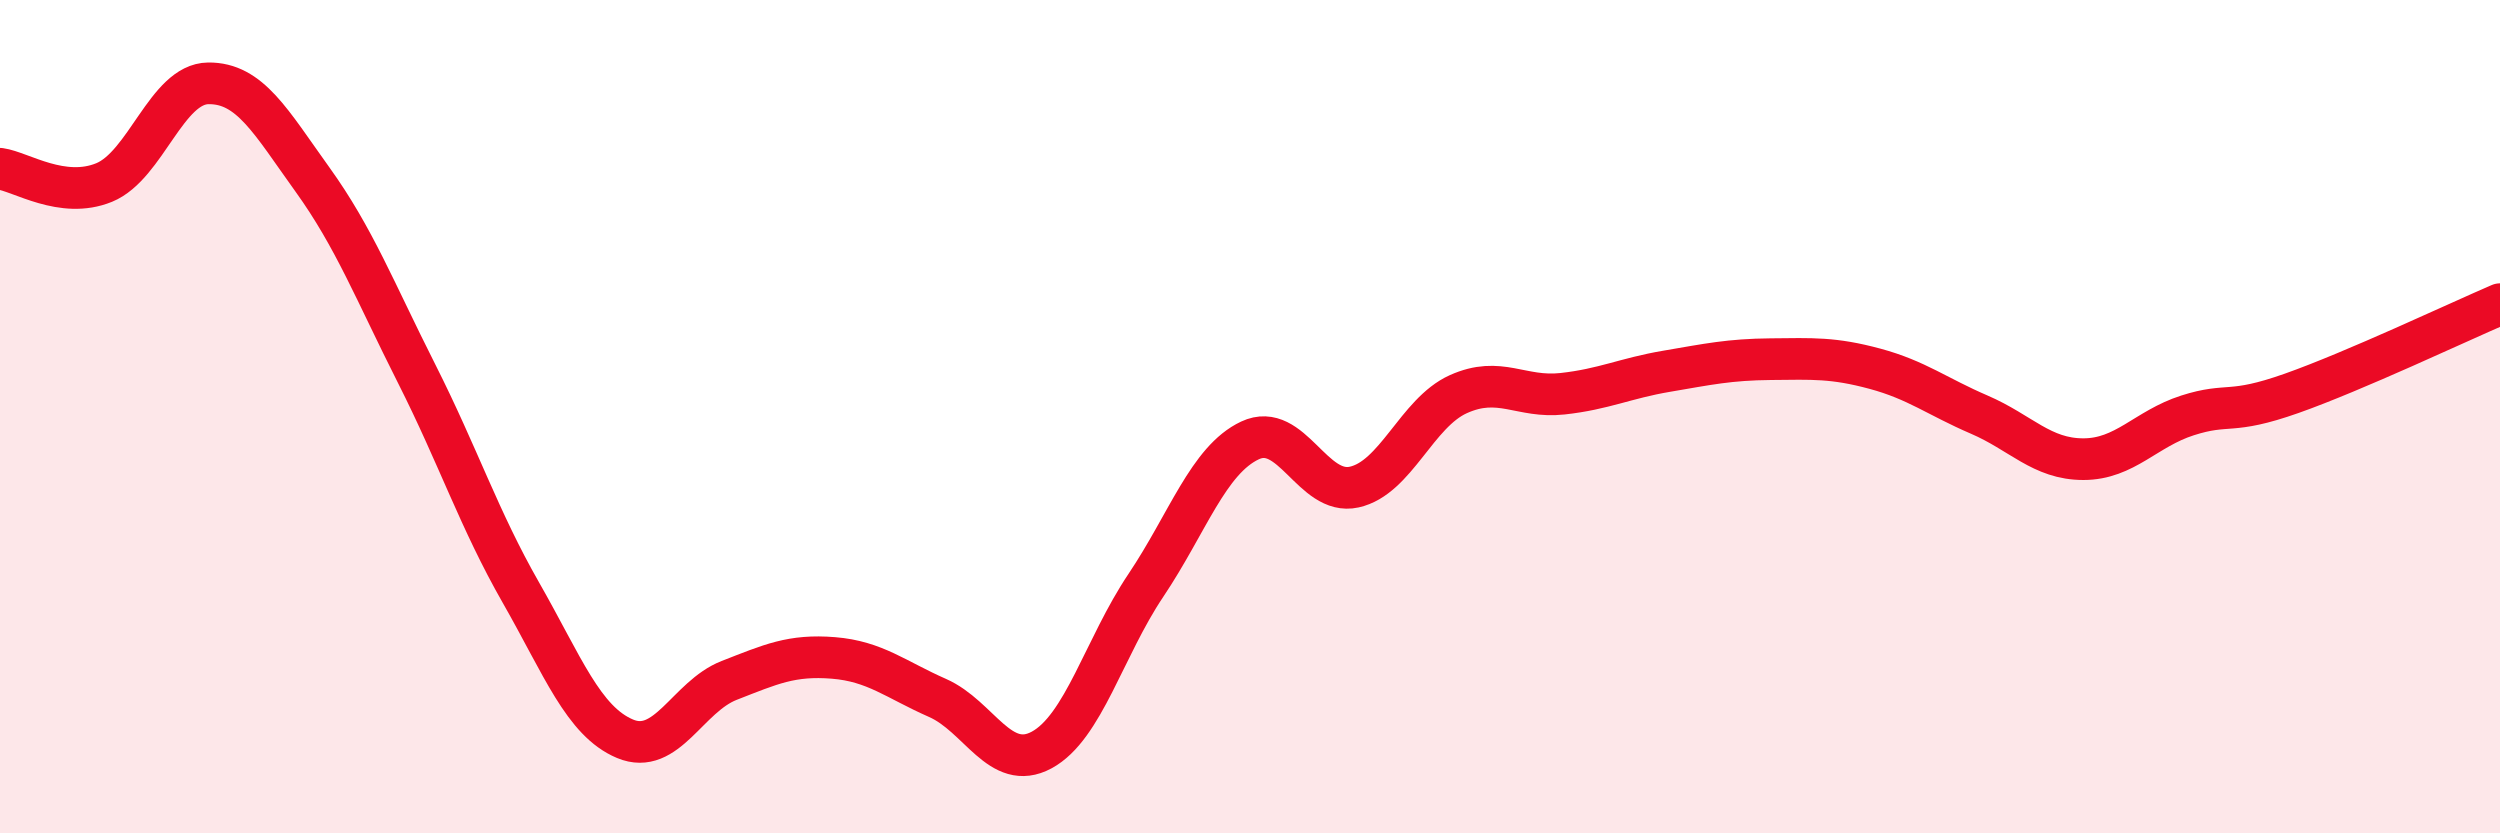 
    <svg width="60" height="20" viewBox="0 0 60 20" xmlns="http://www.w3.org/2000/svg">
      <path
        d="M 0,4.05 C 0.5,4.12 1.5,4.79 2.5,4.38 C 3.5,3.97 4,2.01 5,2 C 6,1.99 6.5,2.92 7.5,4.31 C 8.5,5.7 9,6.99 10,8.97 C 11,10.95 11.5,12.47 12.5,14.22 C 13.5,15.97 14,17.31 15,17.73 C 16,18.15 16.5,16.72 17.5,16.33 C 18.5,15.94 19,15.71 20,15.79 C 21,15.87 21.5,16.31 22.5,16.75 C 23.5,17.19 24,18.54 25,18 C 26,17.46 26.5,15.54 27.5,14.05 C 28.5,12.56 29,11.04 30,10.57 C 31,10.1 31.5,11.91 32.5,11.69 C 33.5,11.47 34,9.91 35,9.46 C 36,9.01 36.5,9.56 37.5,9.45 C 38.5,9.34 39,9.08 40,8.91 C 41,8.74 41.5,8.63 42.5,8.62 C 43.5,8.61 44,8.58 45,8.85 C 46,9.12 46.5,9.52 47.5,9.95 C 48.5,10.38 49,11.02 50,11.02 C 51,11.02 51.5,10.29 52.5,9.97 C 53.5,9.65 53.5,9.97 55,9.44 C 56.5,8.91 59,7.73 60,7.3L60 20L0 20Z"
        fill="#EB0A25"
        opacity="0.1"
        stroke-linecap="round"
        stroke-linejoin="round"
      />
      <path
        d="M 0,4.05 C 0.5,4.12 1.5,4.79 2.5,4.38 C 3.5,3.97 4,2.01 5,2 C 6,1.99 6.5,2.92 7.5,4.31 C 8.5,5.7 9,6.99 10,8.97 C 11,10.95 11.5,12.47 12.5,14.22 C 13.5,15.97 14,17.31 15,17.73 C 16,18.15 16.5,16.72 17.5,16.33 C 18.5,15.94 19,15.71 20,15.79 C 21,15.87 21.5,16.31 22.5,16.75 C 23.5,17.19 24,18.54 25,18 C 26,17.46 26.5,15.54 27.5,14.05 C 28.5,12.56 29,11.04 30,10.57 C 31,10.1 31.5,11.91 32.5,11.69 C 33.5,11.47 34,9.91 35,9.46 C 36,9.01 36.5,9.56 37.5,9.45 C 38.5,9.34 39,9.08 40,8.91 C 41,8.74 41.5,8.63 42.5,8.62 C 43.5,8.61 44,8.58 45,8.85 C 46,9.12 46.5,9.52 47.5,9.95 C 48.5,10.38 49,11.02 50,11.02 C 51,11.02 51.5,10.29 52.5,9.97 C 53.5,9.65 53.5,9.97 55,9.44 C 56.5,8.91 59,7.73 60,7.3"
        stroke="#EB0A25"
        stroke-width="1"
        fill="none"
        stroke-linecap="round"
        stroke-linejoin="round"
      />
    </svg>
  